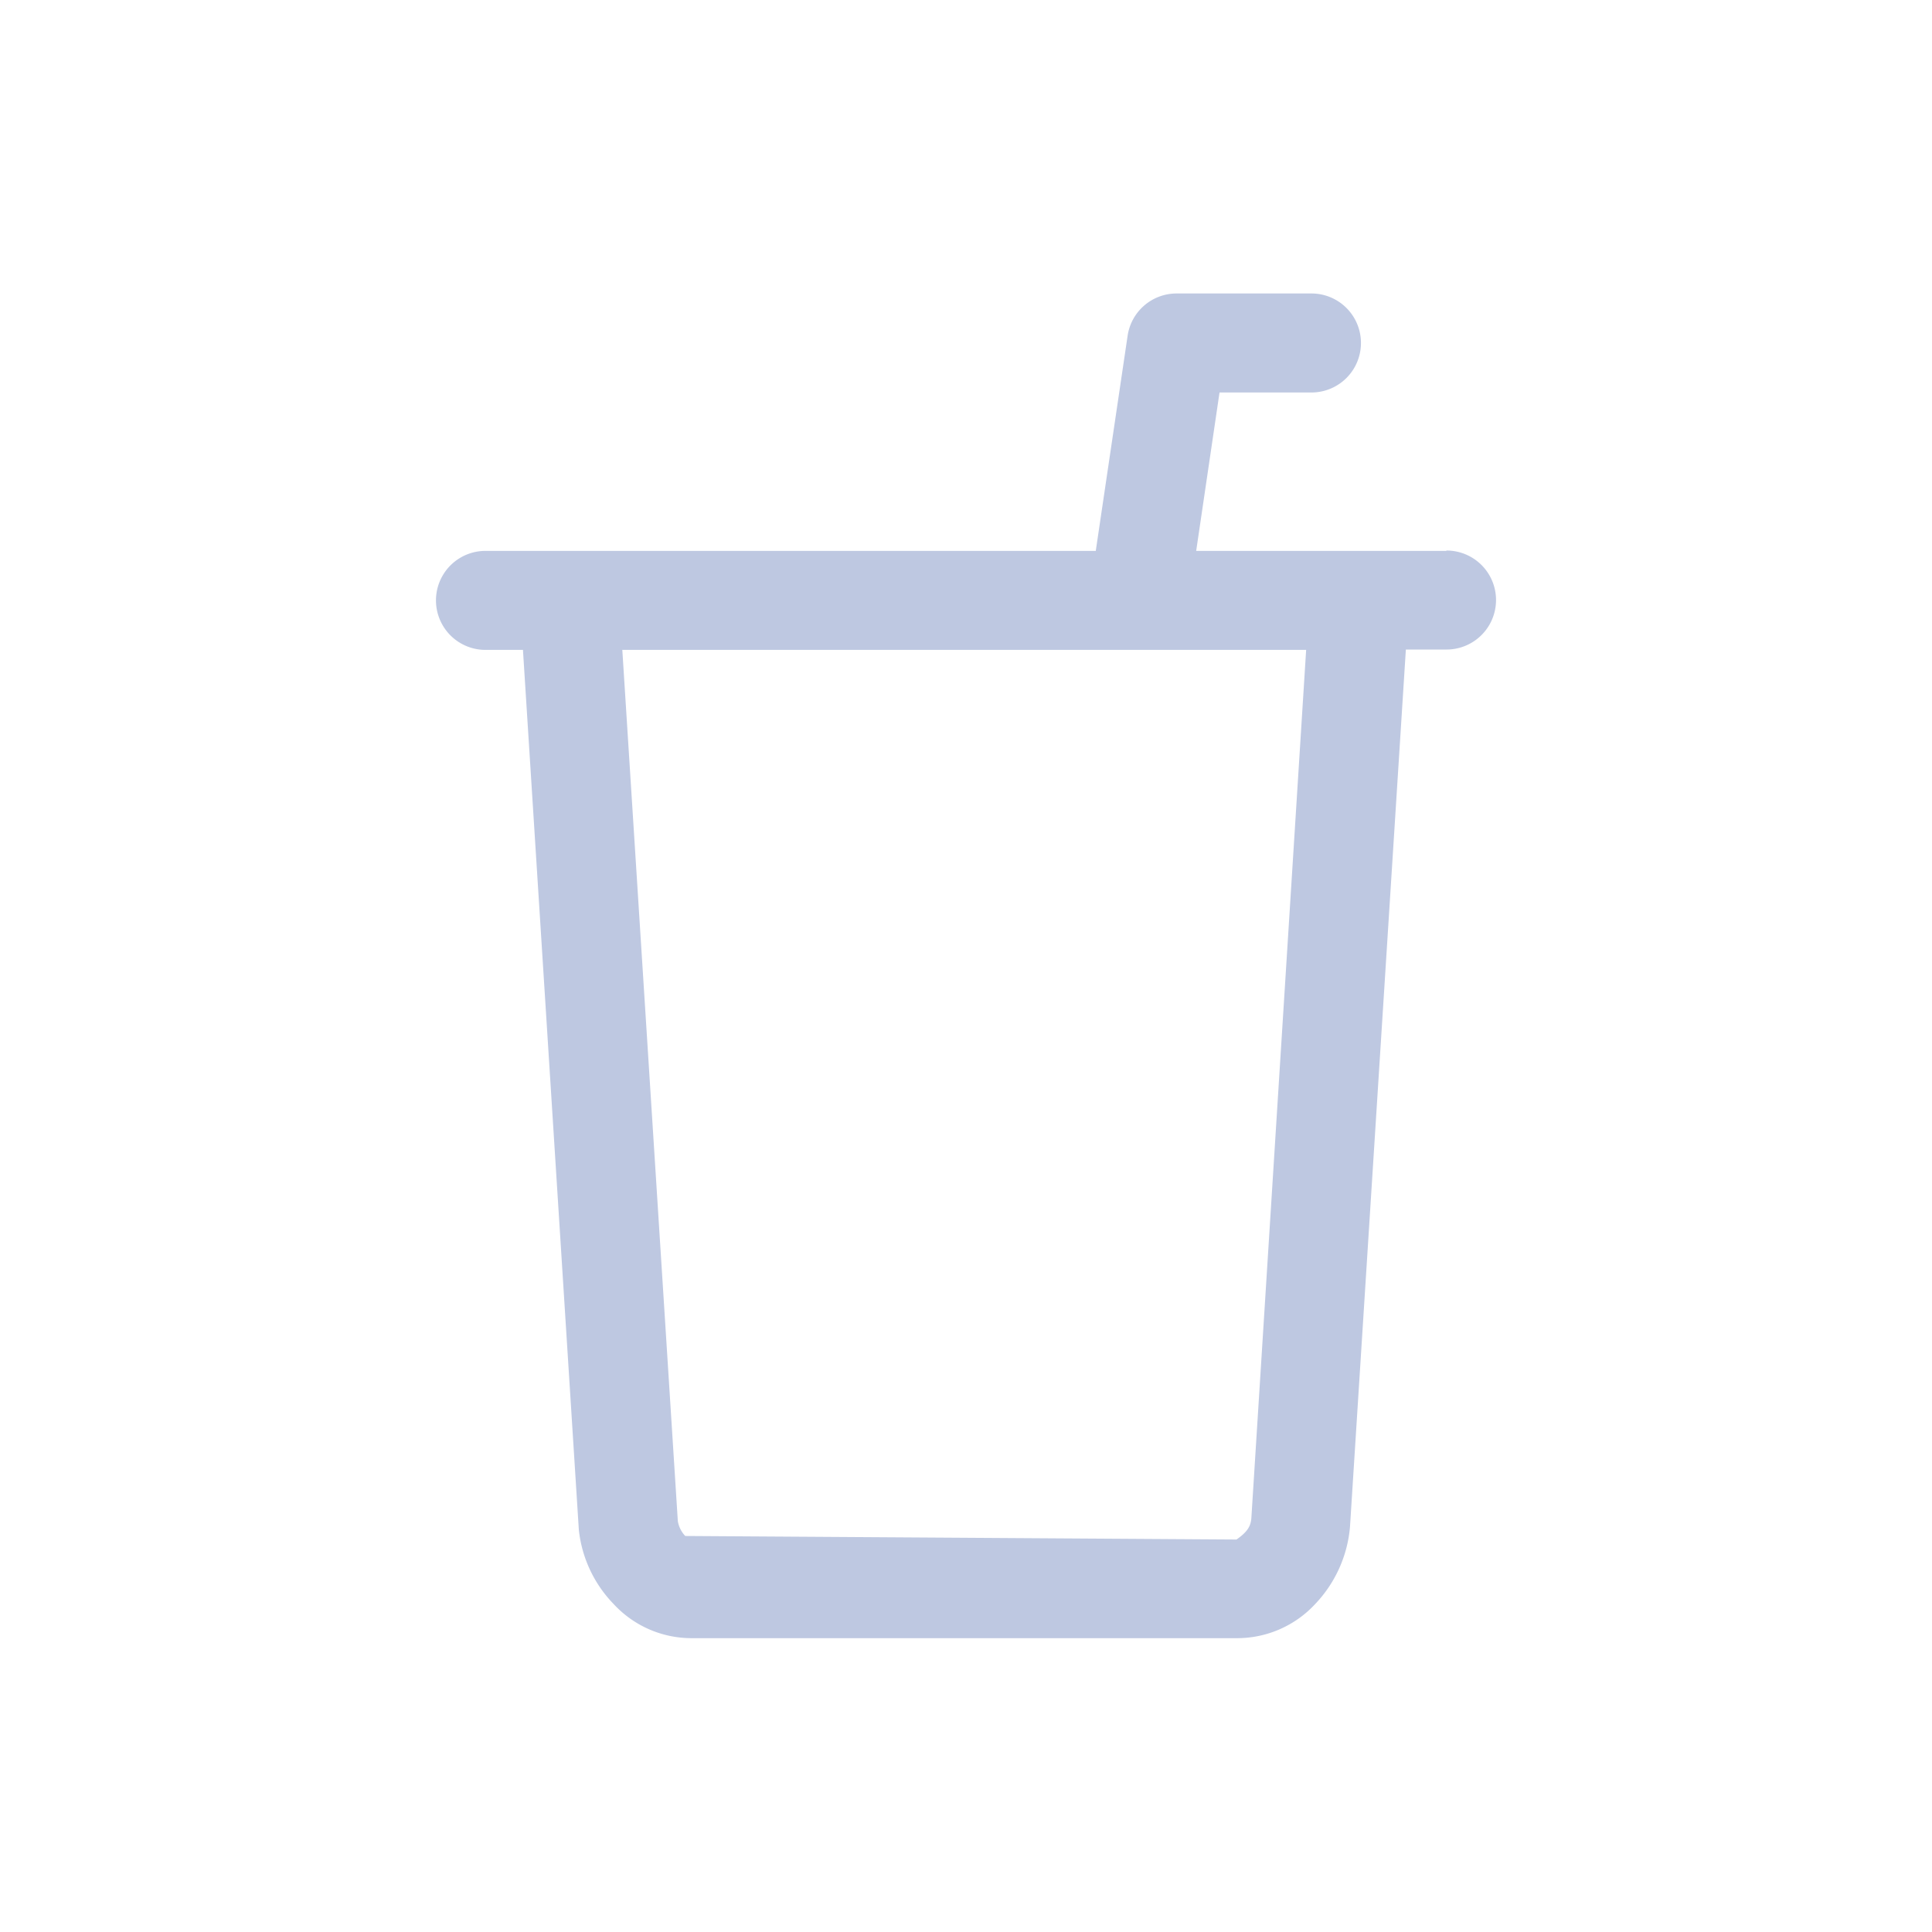<svg xmlns="http://www.w3.org/2000/svg" viewBox="0 0 5.464 5.464"><defs><style> .cls-1 { fill: none; } .cls-2 { fill: #bec8e1; } </style></defs><g id="&#x56FE;&#x5C42;_2" data-name="&#x56FE;&#x5C42; 2"><g id="&#x56FE;&#x5C42;_1-2" data-name="&#x56FE;&#x5C42; 1"><g><rect class="cls-1" width="5.464" height="5.464"></rect><path class="cls-2" d="M4.09,1.558H3.383l.066-.448h.26a.14.14,0,1,0,0-.28H3.328a.14.14,0,0,0-.139.12l-.09.608H1.373a.14.14,0,1,0,0,.28h.106l.158,2.488a.355.355,0,0,0,.098.21.3.3,0,0,0,.222.097H3.497a.301.301,0,0,0,.223-.097.361.361,0,0,0,.098-.218l.158-2.481h.115a.14.14,0,1,0,0-.28ZM3.539,4.294c-.002.021-.009.037-.042.06L1.938,4.344a.08.08,0,0,1-.021-.042L1.76,1.838H3.694Z"></path></g></g></g></svg>